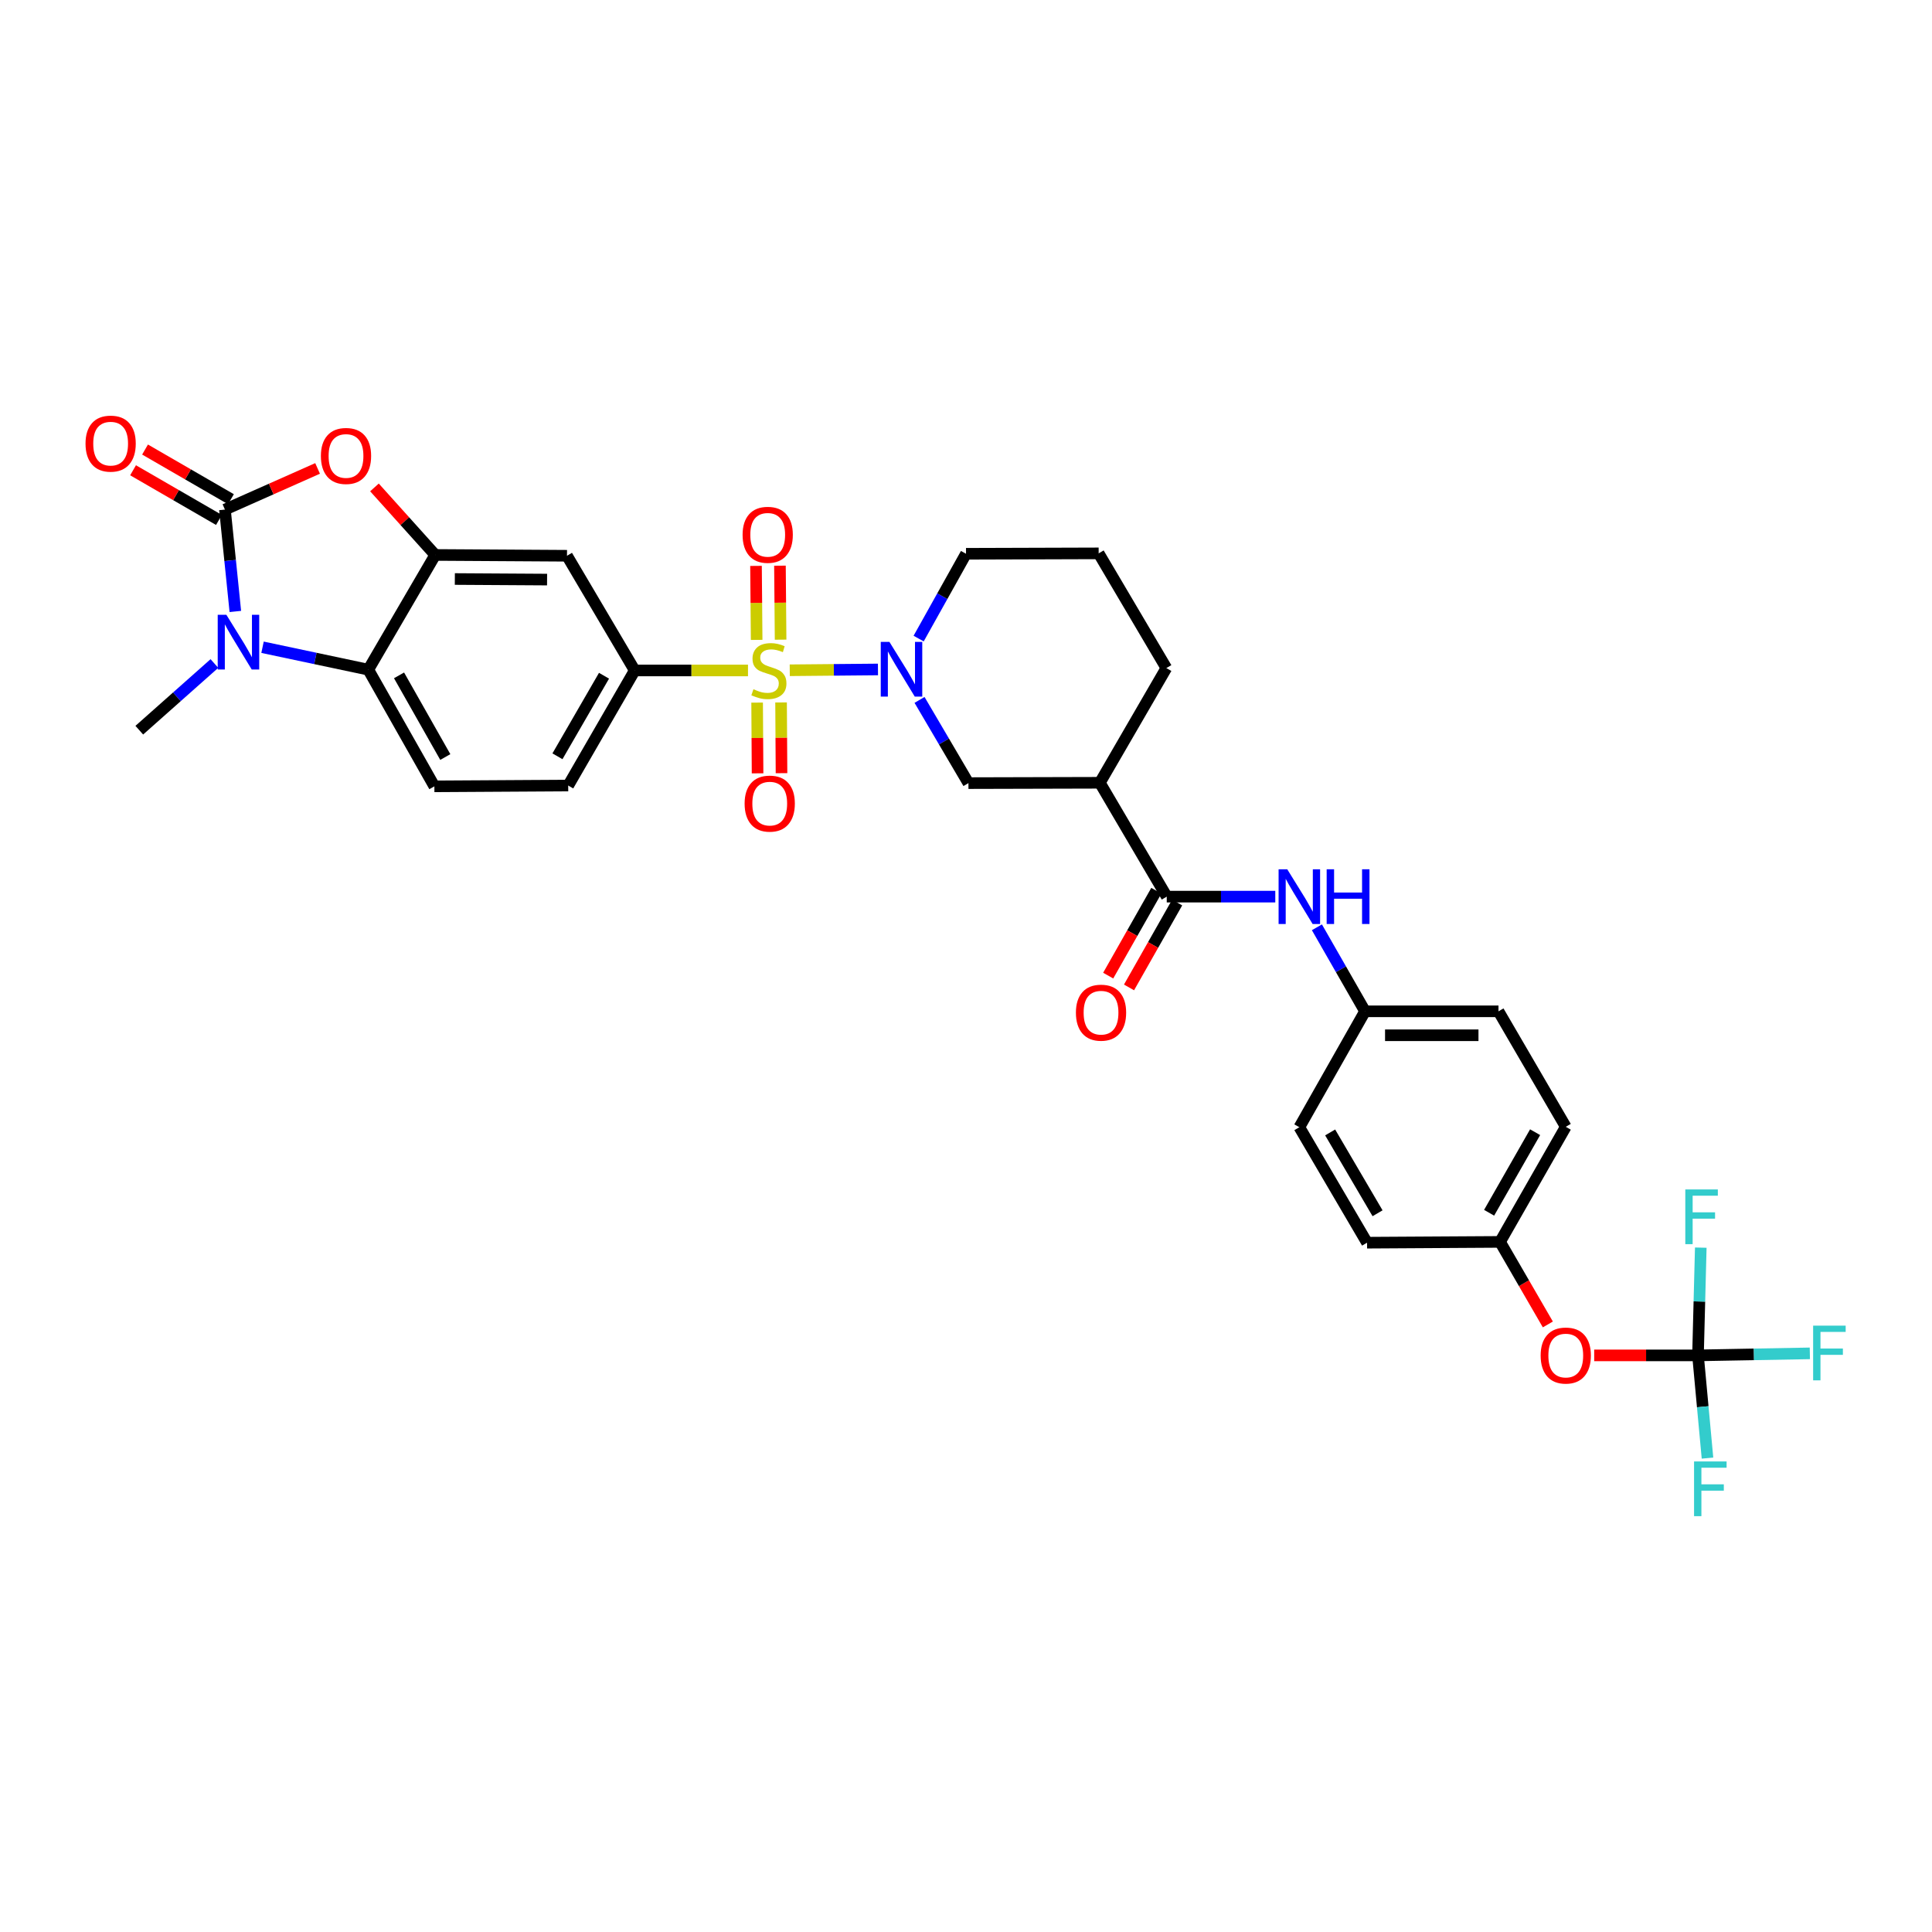 <?xml version='1.0' encoding='iso-8859-1'?>
<svg version='1.1' baseProfile='full'
              xmlns='http://www.w3.org/2000/svg'
                      xmlns:rdkit='http://www.rdkit.org/xml'
                      xmlns:xlink='http://www.w3.org/1999/xlink'
                  xml:space='preserve'
width='1000px' height='1000px' viewBox='0 0 1000 1000'>
<!-- END OF HEADER -->
<rect style='opacity:1.0;fill:#FFFFFF;stroke:none' width='1000' height='1000' x='0' y='0'> </rect>
<path class='bond-2' d='M 408.774,346.929 L 431.604,346.721' style='fill:none;fill-rule:evenodd;stroke:#CCCC00;stroke-width:6px;stroke-linecap:butt;stroke-linejoin:miter;stroke-opacity:1' />
<path class='bond-2' d='M 431.604,346.721 L 454.434,346.512' style='fill:none;fill-rule:evenodd;stroke:#0000FF;stroke-width:6px;stroke-linecap:butt;stroke-linejoin:miter;stroke-opacity:1' />
<path class='bond-6' d='M 387.162,347.028 L 357.846,347.028' style='fill:none;fill-rule:evenodd;stroke:#CCCC00;stroke-width:6px;stroke-linecap:butt;stroke-linejoin:miter;stroke-opacity:1' />
<path class='bond-6' d='M 357.846,347.028 L 328.531,347.028' style='fill:none;fill-rule:evenodd;stroke:#000000;stroke-width:6px;stroke-linecap:butt;stroke-linejoin:miter;stroke-opacity:1' />
<path class='bond-13' d='M 391.886,363.668 L 392.001,381.972' style='fill:none;fill-rule:evenodd;stroke:#CCCC00;stroke-width:6px;stroke-linecap:butt;stroke-linejoin:miter;stroke-opacity:1' />
<path class='bond-13' d='M 392.001,381.972 L 392.117,400.276' style='fill:none;fill-rule:evenodd;stroke:#FF0000;stroke-width:6px;stroke-linecap:butt;stroke-linejoin:miter;stroke-opacity:1' />
<path class='bond-13' d='M 404.28,363.589 L 404.395,381.893' style='fill:none;fill-rule:evenodd;stroke:#CCCC00;stroke-width:6px;stroke-linecap:butt;stroke-linejoin:miter;stroke-opacity:1' />
<path class='bond-13' d='M 404.395,381.893 L 404.51,400.197' style='fill:none;fill-rule:evenodd;stroke:#FF0000;stroke-width:6px;stroke-linecap:butt;stroke-linejoin:miter;stroke-opacity:1' />
<path class='bond-14' d='M 404.037,331.096 L 403.87,311.948' style='fill:none;fill-rule:evenodd;stroke:#CCCC00;stroke-width:6px;stroke-linecap:butt;stroke-linejoin:miter;stroke-opacity:1' />
<path class='bond-14' d='M 403.87,311.948 L 403.703,292.799' style='fill:none;fill-rule:evenodd;stroke:#FF0000;stroke-width:6px;stroke-linecap:butt;stroke-linejoin:miter;stroke-opacity:1' />
<path class='bond-14' d='M 391.643,331.204 L 391.476,312.056' style='fill:none;fill-rule:evenodd;stroke:#CCCC00;stroke-width:6px;stroke-linecap:butt;stroke-linejoin:miter;stroke-opacity:1' />
<path class='bond-14' d='M 391.476,312.056 L 391.309,292.907' style='fill:none;fill-rule:evenodd;stroke:#FF0000;stroke-width:6px;stroke-linecap:butt;stroke-linejoin:miter;stroke-opacity:1' />
<path class='bond-0' d='M 116.428,263.754 L 140.404,253.105' style='fill:none;fill-rule:evenodd;stroke:#000000;stroke-width:6px;stroke-linecap:butt;stroke-linejoin:miter;stroke-opacity:1' />
<path class='bond-0' d='M 140.404,253.105 L 164.379,242.457' style='fill:none;fill-rule:evenodd;stroke:#FF0000;stroke-width:6px;stroke-linecap:butt;stroke-linejoin:miter;stroke-opacity:1' />
<path class='bond-16' d='M 119.531,258.389 L 97.305,245.535' style='fill:none;fill-rule:evenodd;stroke:#000000;stroke-width:6px;stroke-linecap:butt;stroke-linejoin:miter;stroke-opacity:1' />
<path class='bond-16' d='M 97.305,245.535 L 75.078,232.681' style='fill:none;fill-rule:evenodd;stroke:#FF0000;stroke-width:6px;stroke-linecap:butt;stroke-linejoin:miter;stroke-opacity:1' />
<path class='bond-16' d='M 113.326,269.118 L 91.1,256.264' style='fill:none;fill-rule:evenodd;stroke:#000000;stroke-width:6px;stroke-linecap:butt;stroke-linejoin:miter;stroke-opacity:1' />
<path class='bond-16' d='M 91.1,256.264 L 68.874,243.41' style='fill:none;fill-rule:evenodd;stroke:#FF0000;stroke-width:6px;stroke-linecap:butt;stroke-linejoin:miter;stroke-opacity:1' />
<path class='bond-35' d='M 116.428,263.754 L 119.119,290.122' style='fill:none;fill-rule:evenodd;stroke:#000000;stroke-width:6px;stroke-linecap:butt;stroke-linejoin:miter;stroke-opacity:1' />
<path class='bond-35' d='M 119.119,290.122 L 121.81,316.491' style='fill:none;fill-rule:evenodd;stroke:#0000FF;stroke-width:6px;stroke-linecap:butt;stroke-linejoin:miter;stroke-opacity:1' />
<path class='bond-1' d='M 135.888,335.015 L 163.257,340.815' style='fill:none;fill-rule:evenodd;stroke:#0000FF;stroke-width:6px;stroke-linecap:butt;stroke-linejoin:miter;stroke-opacity:1' />
<path class='bond-1' d='M 163.257,340.815 L 190.627,346.614' style='fill:none;fill-rule:evenodd;stroke:#000000;stroke-width:6px;stroke-linecap:butt;stroke-linejoin:miter;stroke-opacity:1' />
<path class='bond-26' d='M 110.975,343.433 L 91.537,360.688' style='fill:none;fill-rule:evenodd;stroke:#0000FF;stroke-width:6px;stroke-linecap:butt;stroke-linejoin:miter;stroke-opacity:1' />
<path class='bond-26' d='M 91.537,360.688 L 72.099,377.944' style='fill:none;fill-rule:evenodd;stroke:#000000;stroke-width:6px;stroke-linecap:butt;stroke-linejoin:miter;stroke-opacity:1' />
<path class='bond-11' d='M 475.947,362.27 L 488.604,383.806' style='fill:none;fill-rule:evenodd;stroke:#0000FF;stroke-width:6px;stroke-linecap:butt;stroke-linejoin:miter;stroke-opacity:1' />
<path class='bond-11' d='M 488.604,383.806 L 501.262,405.341' style='fill:none;fill-rule:evenodd;stroke:#000000;stroke-width:6px;stroke-linecap:butt;stroke-linejoin:miter;stroke-opacity:1' />
<path class='bond-25' d='M 475.487,330.529 L 487.748,308.582' style='fill:none;fill-rule:evenodd;stroke:#0000FF;stroke-width:6px;stroke-linecap:butt;stroke-linejoin:miter;stroke-opacity:1' />
<path class='bond-25' d='M 487.748,308.582 L 500.008,286.634' style='fill:none;fill-rule:evenodd;stroke:#000000;stroke-width:6px;stroke-linecap:butt;stroke-linejoin:miter;stroke-opacity:1' />
<path class='bond-3' d='M 193.819,252.289 L 209.544,269.764' style='fill:none;fill-rule:evenodd;stroke:#FF0000;stroke-width:6px;stroke-linecap:butt;stroke-linejoin:miter;stroke-opacity:1' />
<path class='bond-3' d='M 209.544,269.764 L 225.268,287.24' style='fill:none;fill-rule:evenodd;stroke:#000000;stroke-width:6px;stroke-linecap:butt;stroke-linejoin:miter;stroke-opacity:1' />
<path class='bond-4' d='M 225.268,287.24 L 293.476,287.66' style='fill:none;fill-rule:evenodd;stroke:#000000;stroke-width:6px;stroke-linecap:butt;stroke-linejoin:miter;stroke-opacity:1' />
<path class='bond-4' d='M 235.423,299.697 L 283.169,299.991' style='fill:none;fill-rule:evenodd;stroke:#000000;stroke-width:6px;stroke-linecap:butt;stroke-linejoin:miter;stroke-opacity:1' />
<path class='bond-33' d='M 225.268,287.24 L 190.627,346.614' style='fill:none;fill-rule:evenodd;stroke:#000000;stroke-width:6px;stroke-linecap:butt;stroke-linejoin:miter;stroke-opacity:1' />
<path class='bond-5' d='M 190.627,346.614 L 224.834,407.008' style='fill:none;fill-rule:evenodd;stroke:#000000;stroke-width:6px;stroke-linecap:butt;stroke-linejoin:miter;stroke-opacity:1' />
<path class='bond-5' d='M 206.542,349.565 L 230.487,391.84' style='fill:none;fill-rule:evenodd;stroke:#000000;stroke-width:6px;stroke-linecap:butt;stroke-linejoin:miter;stroke-opacity:1' />
<path class='bond-9' d='M 328.531,347.028 L 293.476,287.66' style='fill:none;fill-rule:evenodd;stroke:#000000;stroke-width:6px;stroke-linecap:butt;stroke-linejoin:miter;stroke-opacity:1' />
<path class='bond-17' d='M 328.531,347.028 L 294.103,406.594' style='fill:none;fill-rule:evenodd;stroke:#000000;stroke-width:6px;stroke-linecap:butt;stroke-linejoin:miter;stroke-opacity:1' />
<path class='bond-17' d='M 312.636,349.761 L 288.536,391.457' style='fill:none;fill-rule:evenodd;stroke:#000000;stroke-width:6px;stroke-linecap:butt;stroke-linejoin:miter;stroke-opacity:1' />
<path class='bond-7' d='M 603.904,464.096 L 569.277,405.162' style='fill:none;fill-rule:evenodd;stroke:#000000;stroke-width:6px;stroke-linecap:butt;stroke-linejoin:miter;stroke-opacity:1' />
<path class='bond-12' d='M 603.904,464.096 L 631.994,464.096' style='fill:none;fill-rule:evenodd;stroke:#000000;stroke-width:6px;stroke-linecap:butt;stroke-linejoin:miter;stroke-opacity:1' />
<path class='bond-12' d='M 631.994,464.096 L 660.084,464.096' style='fill:none;fill-rule:evenodd;stroke:#0000FF;stroke-width:6px;stroke-linecap:butt;stroke-linejoin:miter;stroke-opacity:1' />
<path class='bond-19' d='M 598.514,461.039 L 586.056,483.007' style='fill:none;fill-rule:evenodd;stroke:#000000;stroke-width:6px;stroke-linecap:butt;stroke-linejoin:miter;stroke-opacity:1' />
<path class='bond-19' d='M 586.056,483.007 L 573.598,504.975' style='fill:none;fill-rule:evenodd;stroke:#FF0000;stroke-width:6px;stroke-linecap:butt;stroke-linejoin:miter;stroke-opacity:1' />
<path class='bond-19' d='M 609.295,467.153 L 596.837,489.121' style='fill:none;fill-rule:evenodd;stroke:#000000;stroke-width:6px;stroke-linecap:butt;stroke-linejoin:miter;stroke-opacity:1' />
<path class='bond-19' d='M 596.837,489.121 L 584.379,511.089' style='fill:none;fill-rule:evenodd;stroke:#FF0000;stroke-width:6px;stroke-linecap:butt;stroke-linejoin:miter;stroke-opacity:1' />
<path class='bond-8' d='M 569.277,405.162 L 501.262,405.341' style='fill:none;fill-rule:evenodd;stroke:#000000;stroke-width:6px;stroke-linecap:butt;stroke-linejoin:miter;stroke-opacity:1' />
<path class='bond-34' d='M 569.277,405.162 L 603.705,345.795' style='fill:none;fill-rule:evenodd;stroke:#000000;stroke-width:6px;stroke-linecap:butt;stroke-linejoin:miter;stroke-opacity:1' />
<path class='bond-10' d='M 878.879,701.544 L 852.013,701.544' style='fill:none;fill-rule:evenodd;stroke:#000000;stroke-width:6px;stroke-linecap:butt;stroke-linejoin:miter;stroke-opacity:1' />
<path class='bond-10' d='M 852.013,701.544 L 825.148,701.544' style='fill:none;fill-rule:evenodd;stroke:#FF0000;stroke-width:6px;stroke-linecap:butt;stroke-linejoin:miter;stroke-opacity:1' />
<path class='bond-21' d='M 878.879,701.544 L 907.826,701.019' style='fill:none;fill-rule:evenodd;stroke:#000000;stroke-width:6px;stroke-linecap:butt;stroke-linejoin:miter;stroke-opacity:1' />
<path class='bond-21' d='M 907.826,701.019 L 936.774,700.495' style='fill:none;fill-rule:evenodd;stroke:#33CCCC;stroke-width:6px;stroke-linecap:butt;stroke-linejoin:miter;stroke-opacity:1' />
<path class='bond-22' d='M 878.879,701.544 L 881.336,728.128' style='fill:none;fill-rule:evenodd;stroke:#000000;stroke-width:6px;stroke-linecap:butt;stroke-linejoin:miter;stroke-opacity:1' />
<path class='bond-22' d='M 881.336,728.128 L 883.793,754.712' style='fill:none;fill-rule:evenodd;stroke:#33CCCC;stroke-width:6px;stroke-linecap:butt;stroke-linejoin:miter;stroke-opacity:1' />
<path class='bond-23' d='M 878.879,701.544 L 879.599,673.657' style='fill:none;fill-rule:evenodd;stroke:#000000;stroke-width:6px;stroke-linecap:butt;stroke-linejoin:miter;stroke-opacity:1' />
<path class='bond-23' d='M 879.599,673.657 L 880.319,645.771' style='fill:none;fill-rule:evenodd;stroke:#33CCCC;stroke-width:6px;stroke-linecap:butt;stroke-linejoin:miter;stroke-opacity:1' />
<path class='bond-20' d='M 681.63,479.966 L 694.085,501.711' style='fill:none;fill-rule:evenodd;stroke:#0000FF;stroke-width:6px;stroke-linecap:butt;stroke-linejoin:miter;stroke-opacity:1' />
<path class='bond-20' d='M 694.085,501.711 L 706.54,523.456' style='fill:none;fill-rule:evenodd;stroke:#000000;stroke-width:6px;stroke-linecap:butt;stroke-linejoin:miter;stroke-opacity:1' />
<path class='bond-15' d='M 224.834,407.008 L 294.103,406.594' style='fill:none;fill-rule:evenodd;stroke:#000000;stroke-width:6px;stroke-linecap:butt;stroke-linejoin:miter;stroke-opacity:1' />
<path class='bond-18' d='M 801.162,685.527 L 788.792,664.165' style='fill:none;fill-rule:evenodd;stroke:#FF0000;stroke-width:6px;stroke-linecap:butt;stroke-linejoin:miter;stroke-opacity:1' />
<path class='bond-18' d='M 788.792,664.165 L 776.422,642.803' style='fill:none;fill-rule:evenodd;stroke:#000000;stroke-width:6px;stroke-linecap:butt;stroke-linejoin:miter;stroke-opacity:1' />
<path class='bond-28' d='M 706.54,523.456 L 672.54,583.45' style='fill:none;fill-rule:evenodd;stroke:#000000;stroke-width:6px;stroke-linecap:butt;stroke-linejoin:miter;stroke-opacity:1' />
<path class='bond-29' d='M 706.54,523.456 L 775.616,523.456' style='fill:none;fill-rule:evenodd;stroke:#000000;stroke-width:6px;stroke-linecap:butt;stroke-linejoin:miter;stroke-opacity:1' />
<path class='bond-29' d='M 716.902,535.85 L 765.255,535.85' style='fill:none;fill-rule:evenodd;stroke:#000000;stroke-width:6px;stroke-linecap:butt;stroke-linejoin:miter;stroke-opacity:1' />
<path class='bond-24' d='M 776.422,642.803 L 810.437,583.236' style='fill:none;fill-rule:evenodd;stroke:#000000;stroke-width:6px;stroke-linecap:butt;stroke-linejoin:miter;stroke-opacity:1' />
<path class='bond-24' d='M 770.761,627.722 L 794.571,586.025' style='fill:none;fill-rule:evenodd;stroke:#000000;stroke-width:6px;stroke-linecap:butt;stroke-linejoin:miter;stroke-opacity:1' />
<path class='bond-36' d='M 776.422,642.803 L 707.587,643.216' style='fill:none;fill-rule:evenodd;stroke:#000000;stroke-width:6px;stroke-linecap:butt;stroke-linejoin:miter;stroke-opacity:1' />
<path class='bond-32' d='M 500.008,286.634 L 568.664,286.421' style='fill:none;fill-rule:evenodd;stroke:#000000;stroke-width:6px;stroke-linecap:butt;stroke-linejoin:miter;stroke-opacity:1' />
<path class='bond-27' d='M 603.705,345.795 L 568.664,286.421' style='fill:none;fill-rule:evenodd;stroke:#000000;stroke-width:6px;stroke-linecap:butt;stroke-linejoin:miter;stroke-opacity:1' />
<path class='bond-30' d='M 672.54,583.45 L 707.587,643.216' style='fill:none;fill-rule:evenodd;stroke:#000000;stroke-width:6px;stroke-linecap:butt;stroke-linejoin:miter;stroke-opacity:1' />
<path class='bond-30' d='M 688.488,586.145 L 713.021,627.982' style='fill:none;fill-rule:evenodd;stroke:#000000;stroke-width:6px;stroke-linecap:butt;stroke-linejoin:miter;stroke-opacity:1' />
<path class='bond-31' d='M 775.616,523.456 L 810.437,583.236' style='fill:none;fill-rule:evenodd;stroke:#000000;stroke-width:6px;stroke-linecap:butt;stroke-linejoin:miter;stroke-opacity:1' />
<path  class='atom-0' d='M 389.978 356.748
Q 390.298 356.868, 391.618 357.428
Q 392.938 357.988, 394.378 358.348
Q 395.858 358.668, 397.298 358.668
Q 399.978 358.668, 401.538 357.388
Q 403.098 356.068, 403.098 353.788
Q 403.098 352.228, 402.298 351.268
Q 401.538 350.308, 400.338 349.788
Q 399.138 349.268, 397.138 348.668
Q 394.618 347.908, 393.098 347.188
Q 391.618 346.468, 390.538 344.948
Q 389.498 343.428, 389.498 340.868
Q 389.498 337.308, 391.898 335.108
Q 394.338 332.908, 399.138 332.908
Q 402.418 332.908, 406.138 334.468
L 405.218 337.548
Q 401.818 336.148, 399.258 336.148
Q 396.498 336.148, 394.978 337.308
Q 393.458 338.428, 393.498 340.388
Q 393.498 341.908, 394.258 342.828
Q 395.058 343.748, 396.178 344.268
Q 397.338 344.788, 399.258 345.388
Q 401.818 346.188, 403.338 346.988
Q 404.858 347.788, 405.938 349.428
Q 407.058 351.028, 407.058 353.788
Q 407.058 357.708, 404.418 359.828
Q 401.818 361.908, 397.458 361.908
Q 394.938 361.908, 393.018 361.348
Q 391.138 360.828, 388.898 359.908
L 389.978 356.748
' fill='#CCCC00'/>
<path  class='atom-2' d='M 117.171 318.215
L 126.451 333.215
Q 127.371 334.695, 128.851 337.375
Q 130.331 340.055, 130.411 340.215
L 130.411 318.215
L 134.171 318.215
L 134.171 346.535
L 130.291 346.535
L 120.331 330.135
Q 119.171 328.215, 117.931 326.015
Q 116.731 323.815, 116.371 323.135
L 116.371 346.535
L 112.691 346.535
L 112.691 318.215
L 117.171 318.215
' fill='#0000FF'/>
<path  class='atom-3' d='M 460.36 332.241
L 469.64 347.241
Q 470.56 348.721, 472.04 351.401
Q 473.52 354.081, 473.6 354.241
L 473.6 332.241
L 477.36 332.241
L 477.36 360.561
L 473.48 360.561
L 463.52 344.161
Q 462.36 342.241, 461.12 340.041
Q 459.92 337.841, 459.56 337.161
L 459.56 360.561
L 455.88 360.561
L 455.88 332.241
L 460.36 332.241
' fill='#0000FF'/>
<path  class='atom-4' d='M 166.093 236.002
Q 166.093 229.202, 169.453 225.402
Q 172.813 221.602, 179.093 221.602
Q 185.373 221.602, 188.733 225.402
Q 192.093 229.202, 192.093 236.002
Q 192.093 242.882, 188.693 246.802
Q 185.293 250.682, 179.093 250.682
Q 172.853 250.682, 169.453 246.802
Q 166.093 242.922, 166.093 236.002
M 179.093 247.482
Q 183.413 247.482, 185.733 244.602
Q 188.093 241.682, 188.093 236.002
Q 188.093 230.442, 185.733 227.642
Q 183.413 224.802, 179.093 224.802
Q 174.773 224.802, 172.413 227.602
Q 170.093 230.402, 170.093 236.002
Q 170.093 241.722, 172.413 244.602
Q 174.773 247.482, 179.093 247.482
' fill='#FF0000'/>
<path  class='atom-13' d='M 666.28 449.936
L 675.56 464.936
Q 676.48 466.416, 677.96 469.096
Q 679.44 471.776, 679.52 471.936
L 679.52 449.936
L 683.28 449.936
L 683.28 478.256
L 679.4 478.256
L 669.44 461.856
Q 668.28 459.936, 667.04 457.736
Q 665.84 455.536, 665.48 454.856
L 665.48 478.256
L 661.8 478.256
L 661.8 449.936
L 666.28 449.936
' fill='#0000FF'/>
<path  class='atom-13' d='M 686.68 449.936
L 690.52 449.936
L 690.52 461.976
L 705 461.976
L 705 449.936
L 708.84 449.936
L 708.84 478.256
L 705 478.256
L 705 465.176
L 690.52 465.176
L 690.52 478.256
L 686.68 478.256
L 686.68 449.936
' fill='#0000FF'/>
<path  class='atom-14' d='M 385.412 415.942
Q 385.412 409.142, 388.772 405.342
Q 392.132 401.542, 398.412 401.542
Q 404.692 401.542, 408.052 405.342
Q 411.412 409.142, 411.412 415.942
Q 411.412 422.822, 408.012 426.742
Q 404.612 430.622, 398.412 430.622
Q 392.172 430.622, 388.772 426.742
Q 385.412 422.862, 385.412 415.942
M 398.412 427.422
Q 402.732 427.422, 405.052 424.542
Q 407.412 421.622, 407.412 415.942
Q 407.412 410.382, 405.052 407.582
Q 402.732 404.742, 398.412 404.742
Q 394.092 404.742, 391.732 407.542
Q 389.412 410.342, 389.412 415.942
Q 389.412 421.662, 391.732 424.542
Q 394.092 427.422, 398.412 427.422
' fill='#FF0000'/>
<path  class='atom-15' d='M 384.365 276.813
Q 384.365 270.013, 387.725 266.213
Q 391.085 262.413, 397.365 262.413
Q 403.645 262.413, 407.005 266.213
Q 410.365 270.013, 410.365 276.813
Q 410.365 283.693, 406.965 287.613
Q 403.565 291.493, 397.365 291.493
Q 391.125 291.493, 387.725 287.613
Q 384.365 283.733, 384.365 276.813
M 397.365 288.293
Q 401.685 288.293, 404.005 285.413
Q 406.365 282.493, 406.365 276.813
Q 406.365 271.253, 404.005 268.453
Q 401.685 265.613, 397.365 265.613
Q 393.045 265.613, 390.685 268.413
Q 388.365 271.213, 388.365 276.813
Q 388.365 282.533, 390.685 285.413
Q 393.045 288.293, 397.365 288.293
' fill='#FF0000'/>
<path  class='atom-17' d='M 44.267 229.619
Q 44.267 222.819, 47.627 219.019
Q 50.987 215.219, 57.267 215.219
Q 63.547 215.219, 66.907 219.019
Q 70.267 222.819, 70.267 229.619
Q 70.267 236.499, 66.867 240.419
Q 63.467 244.299, 57.267 244.299
Q 51.027 244.299, 47.627 240.419
Q 44.267 236.539, 44.267 229.619
M 57.267 241.099
Q 61.587 241.099, 63.907 238.219
Q 66.267 235.299, 66.267 229.619
Q 66.267 224.059, 63.907 221.259
Q 61.587 218.419, 57.267 218.419
Q 52.947 218.419, 50.587 221.219
Q 48.267 224.019, 48.267 229.619
Q 48.267 235.339, 50.587 238.219
Q 52.947 241.099, 57.267 241.099
' fill='#FF0000'/>
<path  class='atom-19' d='M 797.437 701.624
Q 797.437 694.824, 800.797 691.024
Q 804.157 687.224, 810.437 687.224
Q 816.717 687.224, 820.077 691.024
Q 823.437 694.824, 823.437 701.624
Q 823.437 708.504, 820.037 712.424
Q 816.637 716.304, 810.437 716.304
Q 804.197 716.304, 800.797 712.424
Q 797.437 708.544, 797.437 701.624
M 810.437 713.104
Q 814.757 713.104, 817.077 710.224
Q 819.437 707.304, 819.437 701.624
Q 819.437 696.064, 817.077 693.264
Q 814.757 690.424, 810.437 690.424
Q 806.117 690.424, 803.757 693.224
Q 801.437 696.024, 801.437 701.624
Q 801.437 707.344, 803.757 710.224
Q 806.117 713.104, 810.437 713.104
' fill='#FF0000'/>
<path  class='atom-20' d='M 556.89 524.156
Q 556.89 517.356, 560.25 513.556
Q 563.61 509.756, 569.89 509.756
Q 576.17 509.756, 579.53 513.556
Q 582.89 517.356, 582.89 524.156
Q 582.89 531.036, 579.49 534.956
Q 576.09 538.836, 569.89 538.836
Q 563.65 538.836, 560.25 534.956
Q 556.89 531.076, 556.89 524.156
M 569.89 535.636
Q 574.21 535.636, 576.53 532.756
Q 578.89 529.836, 578.89 524.156
Q 578.89 518.596, 576.53 515.796
Q 574.21 512.956, 569.89 512.956
Q 565.57 512.956, 563.21 515.756
Q 560.89 518.556, 560.89 524.156
Q 560.89 529.876, 563.21 532.756
Q 565.57 535.636, 569.89 535.636
' fill='#FF0000'/>
<path  class='atom-22' d='M 938.474 686.151
L 955.314 686.151
L 955.314 689.391
L 942.274 689.391
L 942.274 697.991
L 953.874 697.991
L 953.874 701.271
L 942.274 701.271
L 942.274 714.471
L 938.474 714.471
L 938.474 686.151
' fill='#33CCCC'/>
<path  class='atom-23' d='M 876.842 756.446
L 893.682 756.446
L 893.682 759.686
L 880.642 759.686
L 880.642 768.286
L 892.242 768.286
L 892.242 771.566
L 880.642 771.566
L 880.642 784.766
L 876.842 784.766
L 876.842 756.446
' fill='#33CCCC'/>
<path  class='atom-24' d='M 872.311 615.657
L 889.151 615.657
L 889.151 618.897
L 876.111 618.897
L 876.111 627.497
L 887.711 627.497
L 887.711 630.777
L 876.111 630.777
L 876.111 643.977
L 872.311 643.977
L 872.311 615.657
' fill='#33CCCC'/>
</svg>
